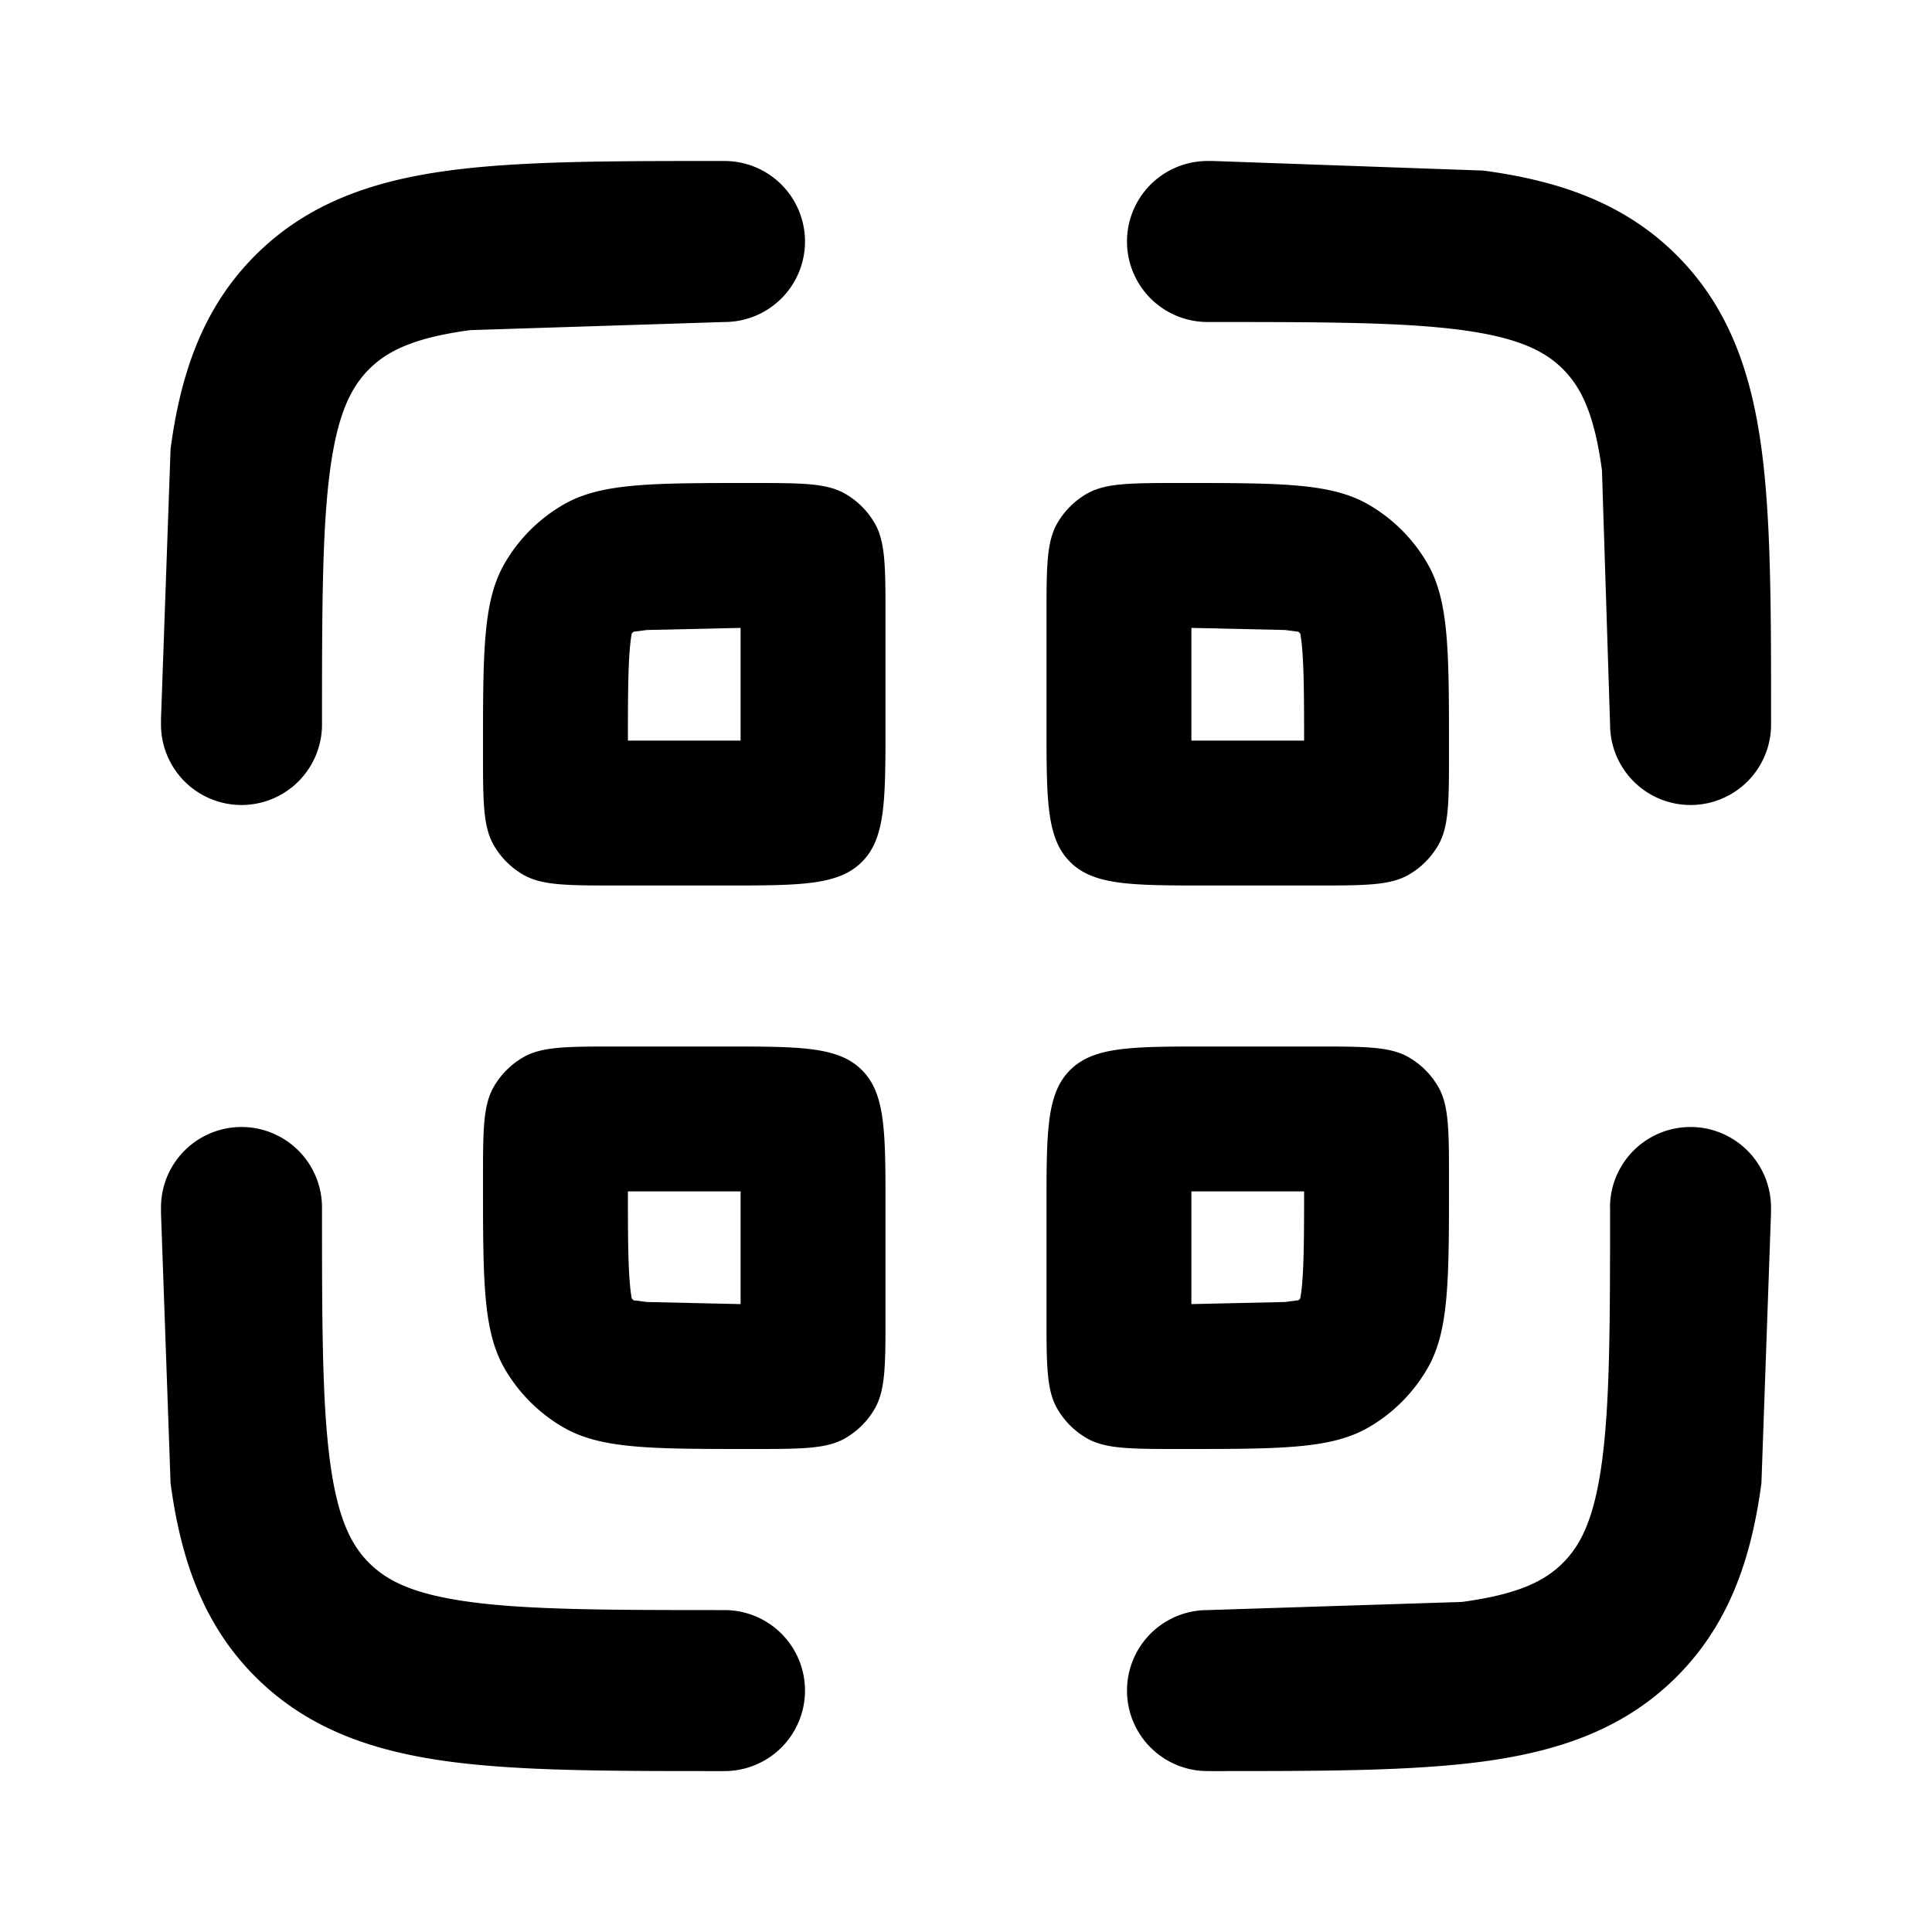 <svg xmlns="http://www.w3.org/2000/svg" fill="currentColor" height="24" width="24" viewBox="0 0 24 24" xmlns:v="https://vecta.io/nano"><path d="M7 6.268A2 2 0 0 0 6.268 7C6 7.464 6 8.087 6 9.333c0 .623 0 .935.134 1.167a1 1 0 0 0 .366.366c.232.134.544.134 1.167.134H9c.943 0 1.414 0 1.707-.293S11 9.943 11 9V7.667c0-.623 0-.935-.134-1.167a1 1 0 0 0-.366-.366C10.268 6 9.956 6 9.333 6 8.087 6 7.464 6 7 6.268zM7.8 9.2H9h.2V9 7.8l-1.164.026-.166.022a.2.2 0 0 0-.022.022c-.006.029-.014.082-.022.166-.023.251-.026.59-.026 1.164zm1.377.673V9.87zm.693-.695h.003zM7 17.732A2 2 0 0 1 6.268 17C6 16.536 6 15.913 6 14.667c0-.623 0-.935.134-1.167a1 1 0 0 1 .366-.366C6.732 13 7.044 13 7.667 13H9c.943 0 1.414 0 1.707.293S11 14.057 11 15v1.333c0 .623 0 .935-.134 1.167a1 1 0 0 1-.366.366C10.268 18 9.956 18 9.333 18 8.087 18 7.464 18 7 17.732zm.8-2.932H9h.2v.2 1.2l-1.164-.026-.166-.022c-.008-.007-.016-.014-.022-.022-.006-.029-.014-.082-.022-.166-.023-.251-.026-.59-.026-1.164zm1.377-.673v.002zm.693.695l.003.001zM17 6.268a2 2 0 0 1 .732.732C18 7.464 18 8.087 18 9.333c0 .623 0 .935-.134 1.167a1 1 0 0 1-.366.366c-.232.134-.544.134-1.167.134H15c-.943 0-1.414 0-1.707-.293S13 9.943 13 9V7.667c0-.623 0-.935.134-1.167a1 1 0 0 1 .366-.366C13.732 6 14.044 6 14.667 6c1.246 0 1.869 0 2.333.268zM16.2 9.2H15a105.26 105.26 0 0 1-.2 0V9 7.8l1.164.026.166.022c.008.007.015.014.022.022a1.7 1.7 0 0 1 .022.166c.023.251.026.59.026 1.164zm-1.4 7l1.164-.026.166-.022c.008-.007.015-.014.022-.022a1.7 1.7 0 0 0 .022-.166c.023-.251.026-.59.026-1.164H15h-.2v.2zm-.673-1.377l.002-.001zM13 15v1.333c0 .623 0 .935.134 1.167a1 1 0 0 0 .366.366c.232.134.544.134 1.167.134 1.246 0 1.869 0 2.333-.268a2 2 0 0 0 .732-.732c.268-.464.268-1.087.268-2.333 0-.623 0-.935-.134-1.167a1 1 0 0 0-.366-.366C17.268 13 16.956 13 16.333 13H15c-.943 0-1.414 0-1.707.293S13 14.057 13 15z" fill-rule="evenodd"/><path d="M10 3a1 1 0 0 1-1 1l-3.159.101c-.706.095-1.033.262-1.256.485s-.39.55-.485 1.256C4.002 6.576 4 7.558 4 9a1 1 0 1 1-2 0v-.071l.119-3.354c.124-.924.394-1.74 1.044-2.395l.015-.015c.655-.651 1.472-.922 2.397-1.046C6.459 2 7.575 2 8.929 2H9a1 1 0 0 1 1 1zM4 15a1 1 0 1 0-2 0v.071l.119 3.355c.125.928.397 1.747 1.053 2.403s1.476.928 2.403 1.053c.884.119 2 .119 3.354.119H9a1 1 0 1 0 0-2c-1.442 0-2.424-.002-3.159-.101-.706-.095-1.033-.262-1.256-.485s-.39-.55-.485-1.256C4.002 17.424 4 16.443 4 15zm16 0a1 1 0 1 1 2 0v.071l-.119 3.355c-.125.928-.397 1.747-1.053 2.403s-1.476.928-2.403 1.053c-.884.119-2 .119-3.354.119H15a1 1 0 1 1 0-2l3.159-.101c.706-.095 1.033-.262 1.256-.485s.39-.55.485-1.256c.099-.735.101-1.716.101-3.159zM15 4a1 1 0 1 1 0-2h.071l3.355.119c.925.124 1.742.395 2.397 1.046l.015.015c.65.655.92 1.471 1.044 2.395.119.884.119 2 .119 3.354V9a1 1 0 1 1-2 0L19.9 5.841c-.095-.706-.262-1.033-.485-1.256s-.55-.39-1.256-.485C17.424 4.002 16.443 4 15 4z"/></svg>
